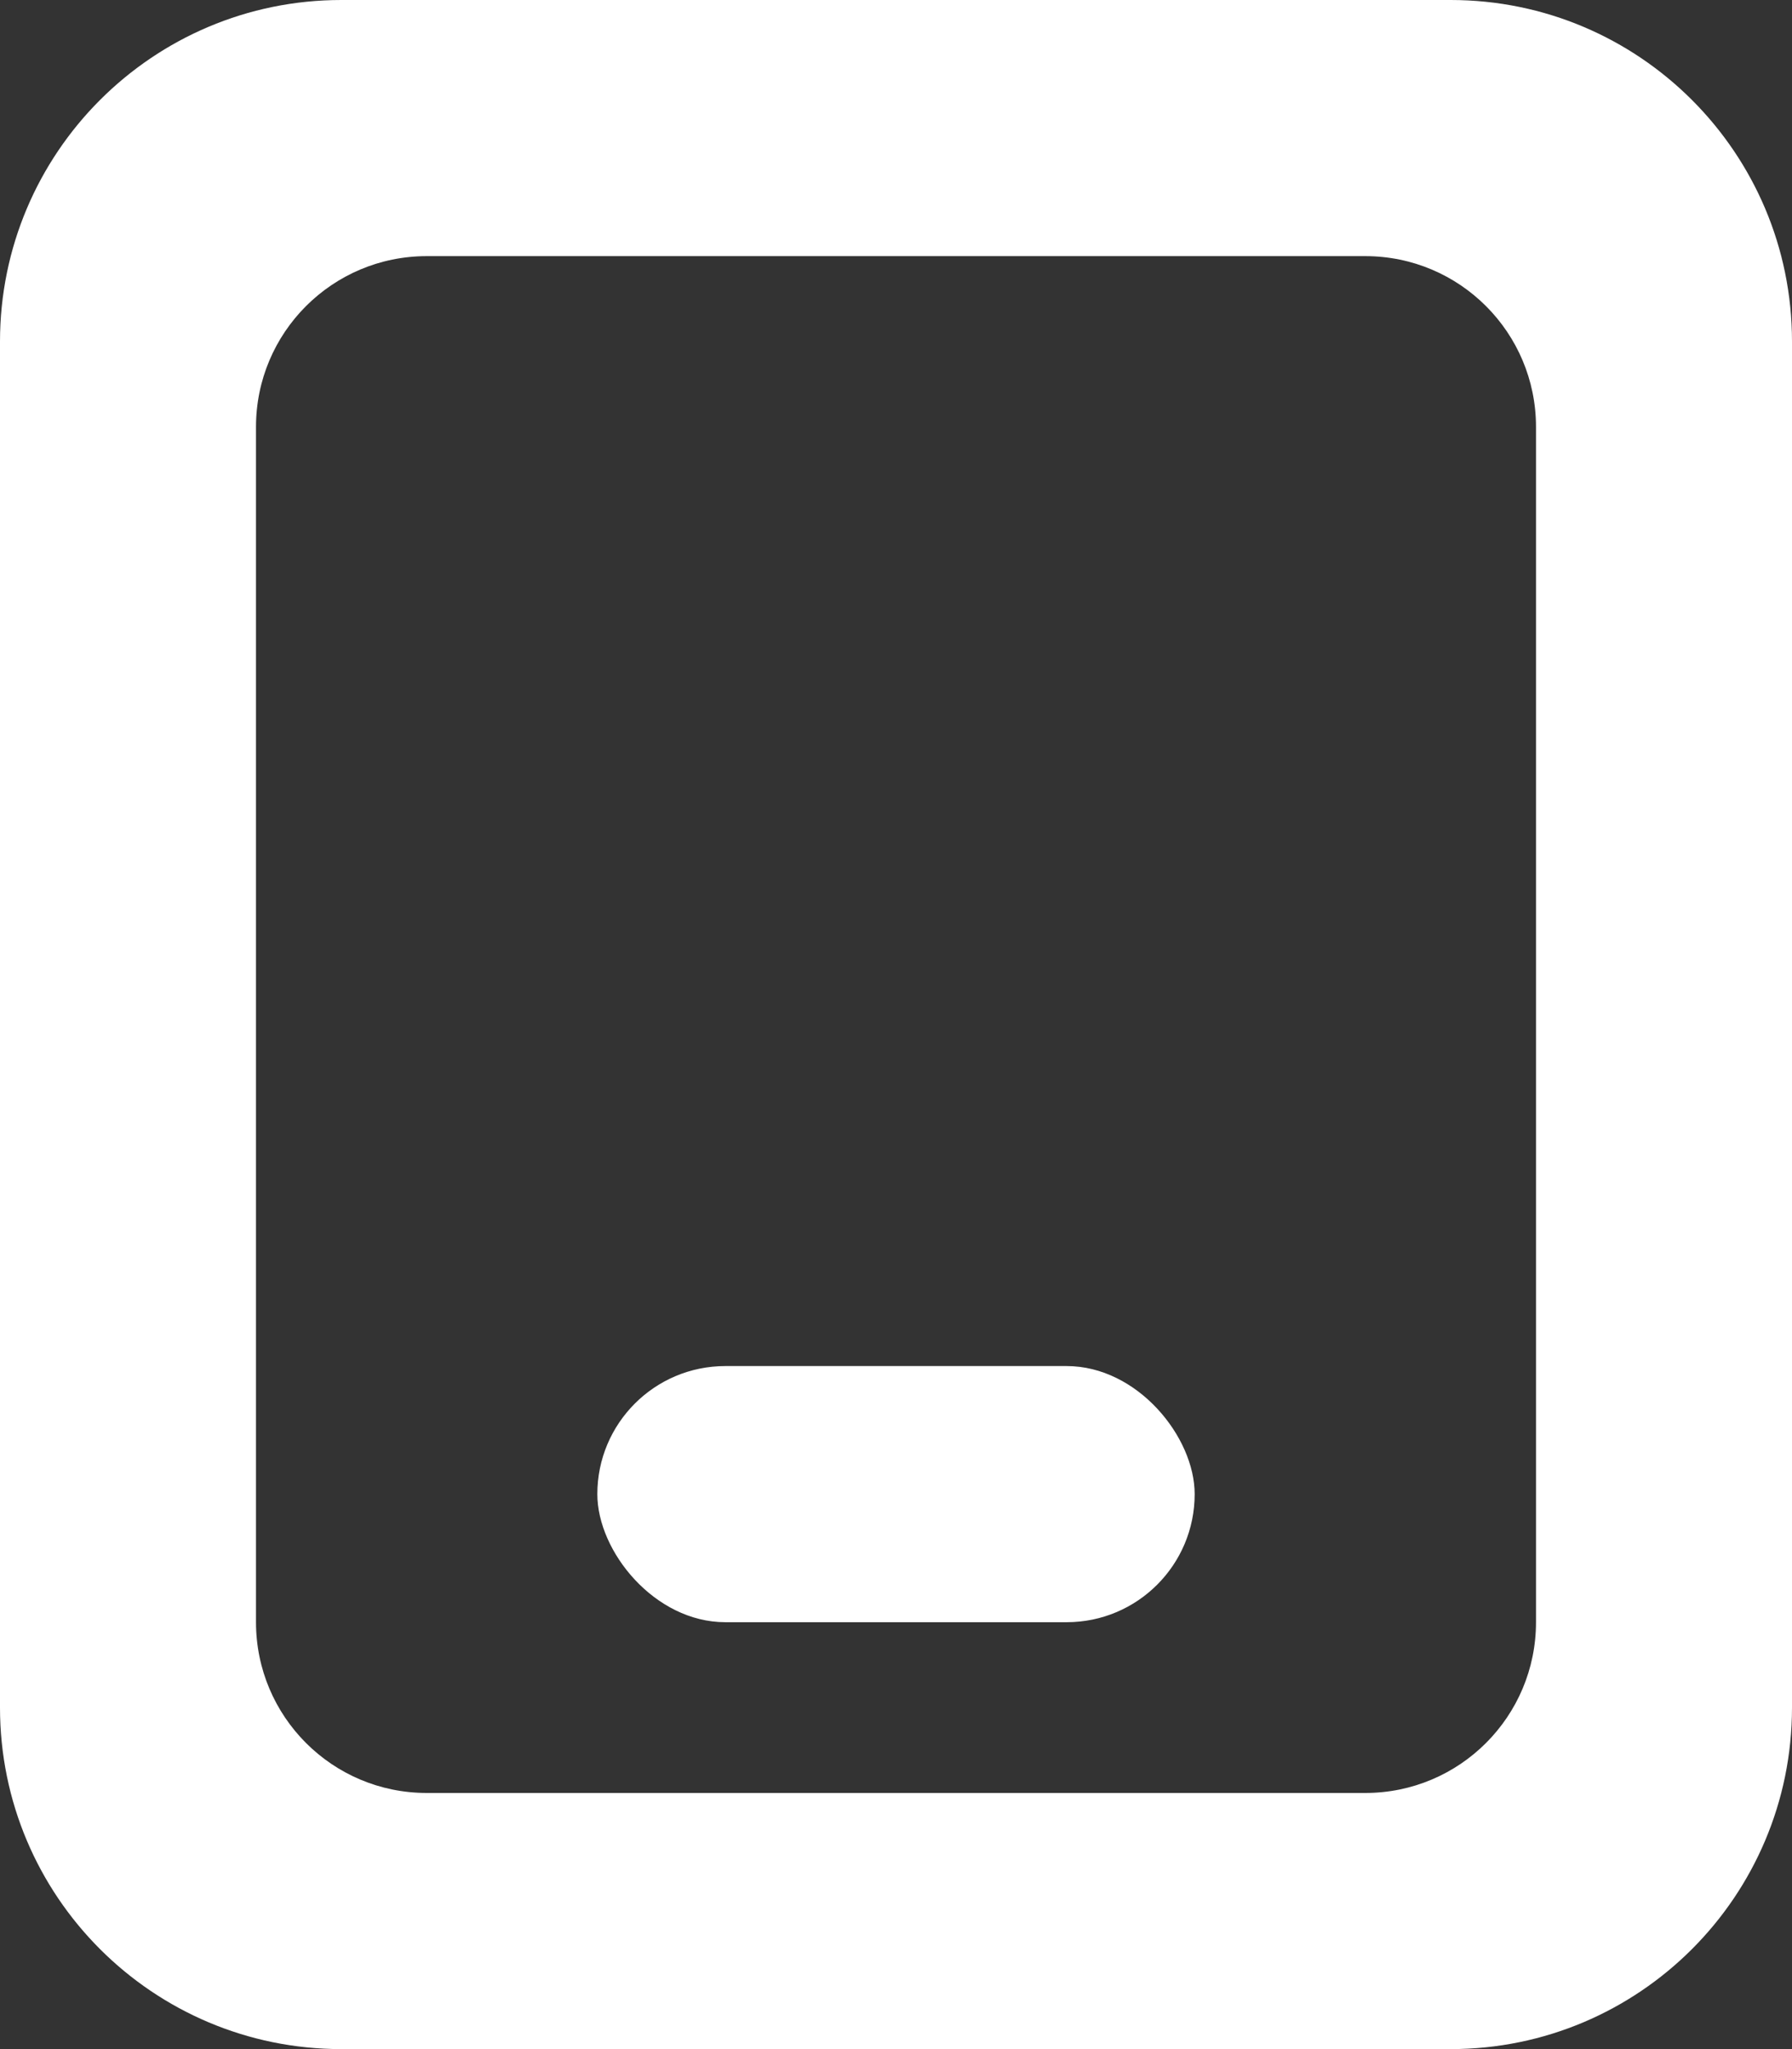 <?xml version="1.0" encoding="UTF-8"?>
<svg width="21px" height="24px" viewBox="0 0 21 24" version="1.1" xmlns="http://www.w3.org/2000/svg" xmlns:xlink="http://www.w3.org/1999/xlink">
    <rect x="0" y="0" width="21" height="24" fill="#333333" stroke="none"/>
    <title>icon-h5</title>
    <g id="页面-1" stroke="none" stroke-width="1" fill="none" fill-rule="evenodd">
        <g id="桌面端" transform="translate(-1031, -739)" fill="#FFFFFF">
            <g id="编组-4备份-2" transform="translate(986, 721)">
                <g id="icon-h5" transform="translate(45, 18)">
                    <path d="M17,0 C19.209,-4.05812251e-16 21,1.791 21,4 L21,20 C21,22.209 19.209,24 17,24 L4,24 C1.791,24 2.705415e-16,22.209 0,20 L0,4 C-2.705415e-16,1.791 1.791,-9.26455379e-16 4,0 L17,0 Z M16,3 L5,3 C3.895,3 3,3.895 3,5 L3,5 L3,19 C3,20.105 3.895,21 5,21 L5,21 L16,21 C17.105,21 18,20.105 18,19 L18,19 L18,5 C18,3.895 17.105,3 16,3 L16,3 Z"></path>
                    <rect id="矩形" x="7" y="16" width="7" height="3" rx="1.5"></rect>
                </g>
            </g>
        </g>
    </g>
</svg>